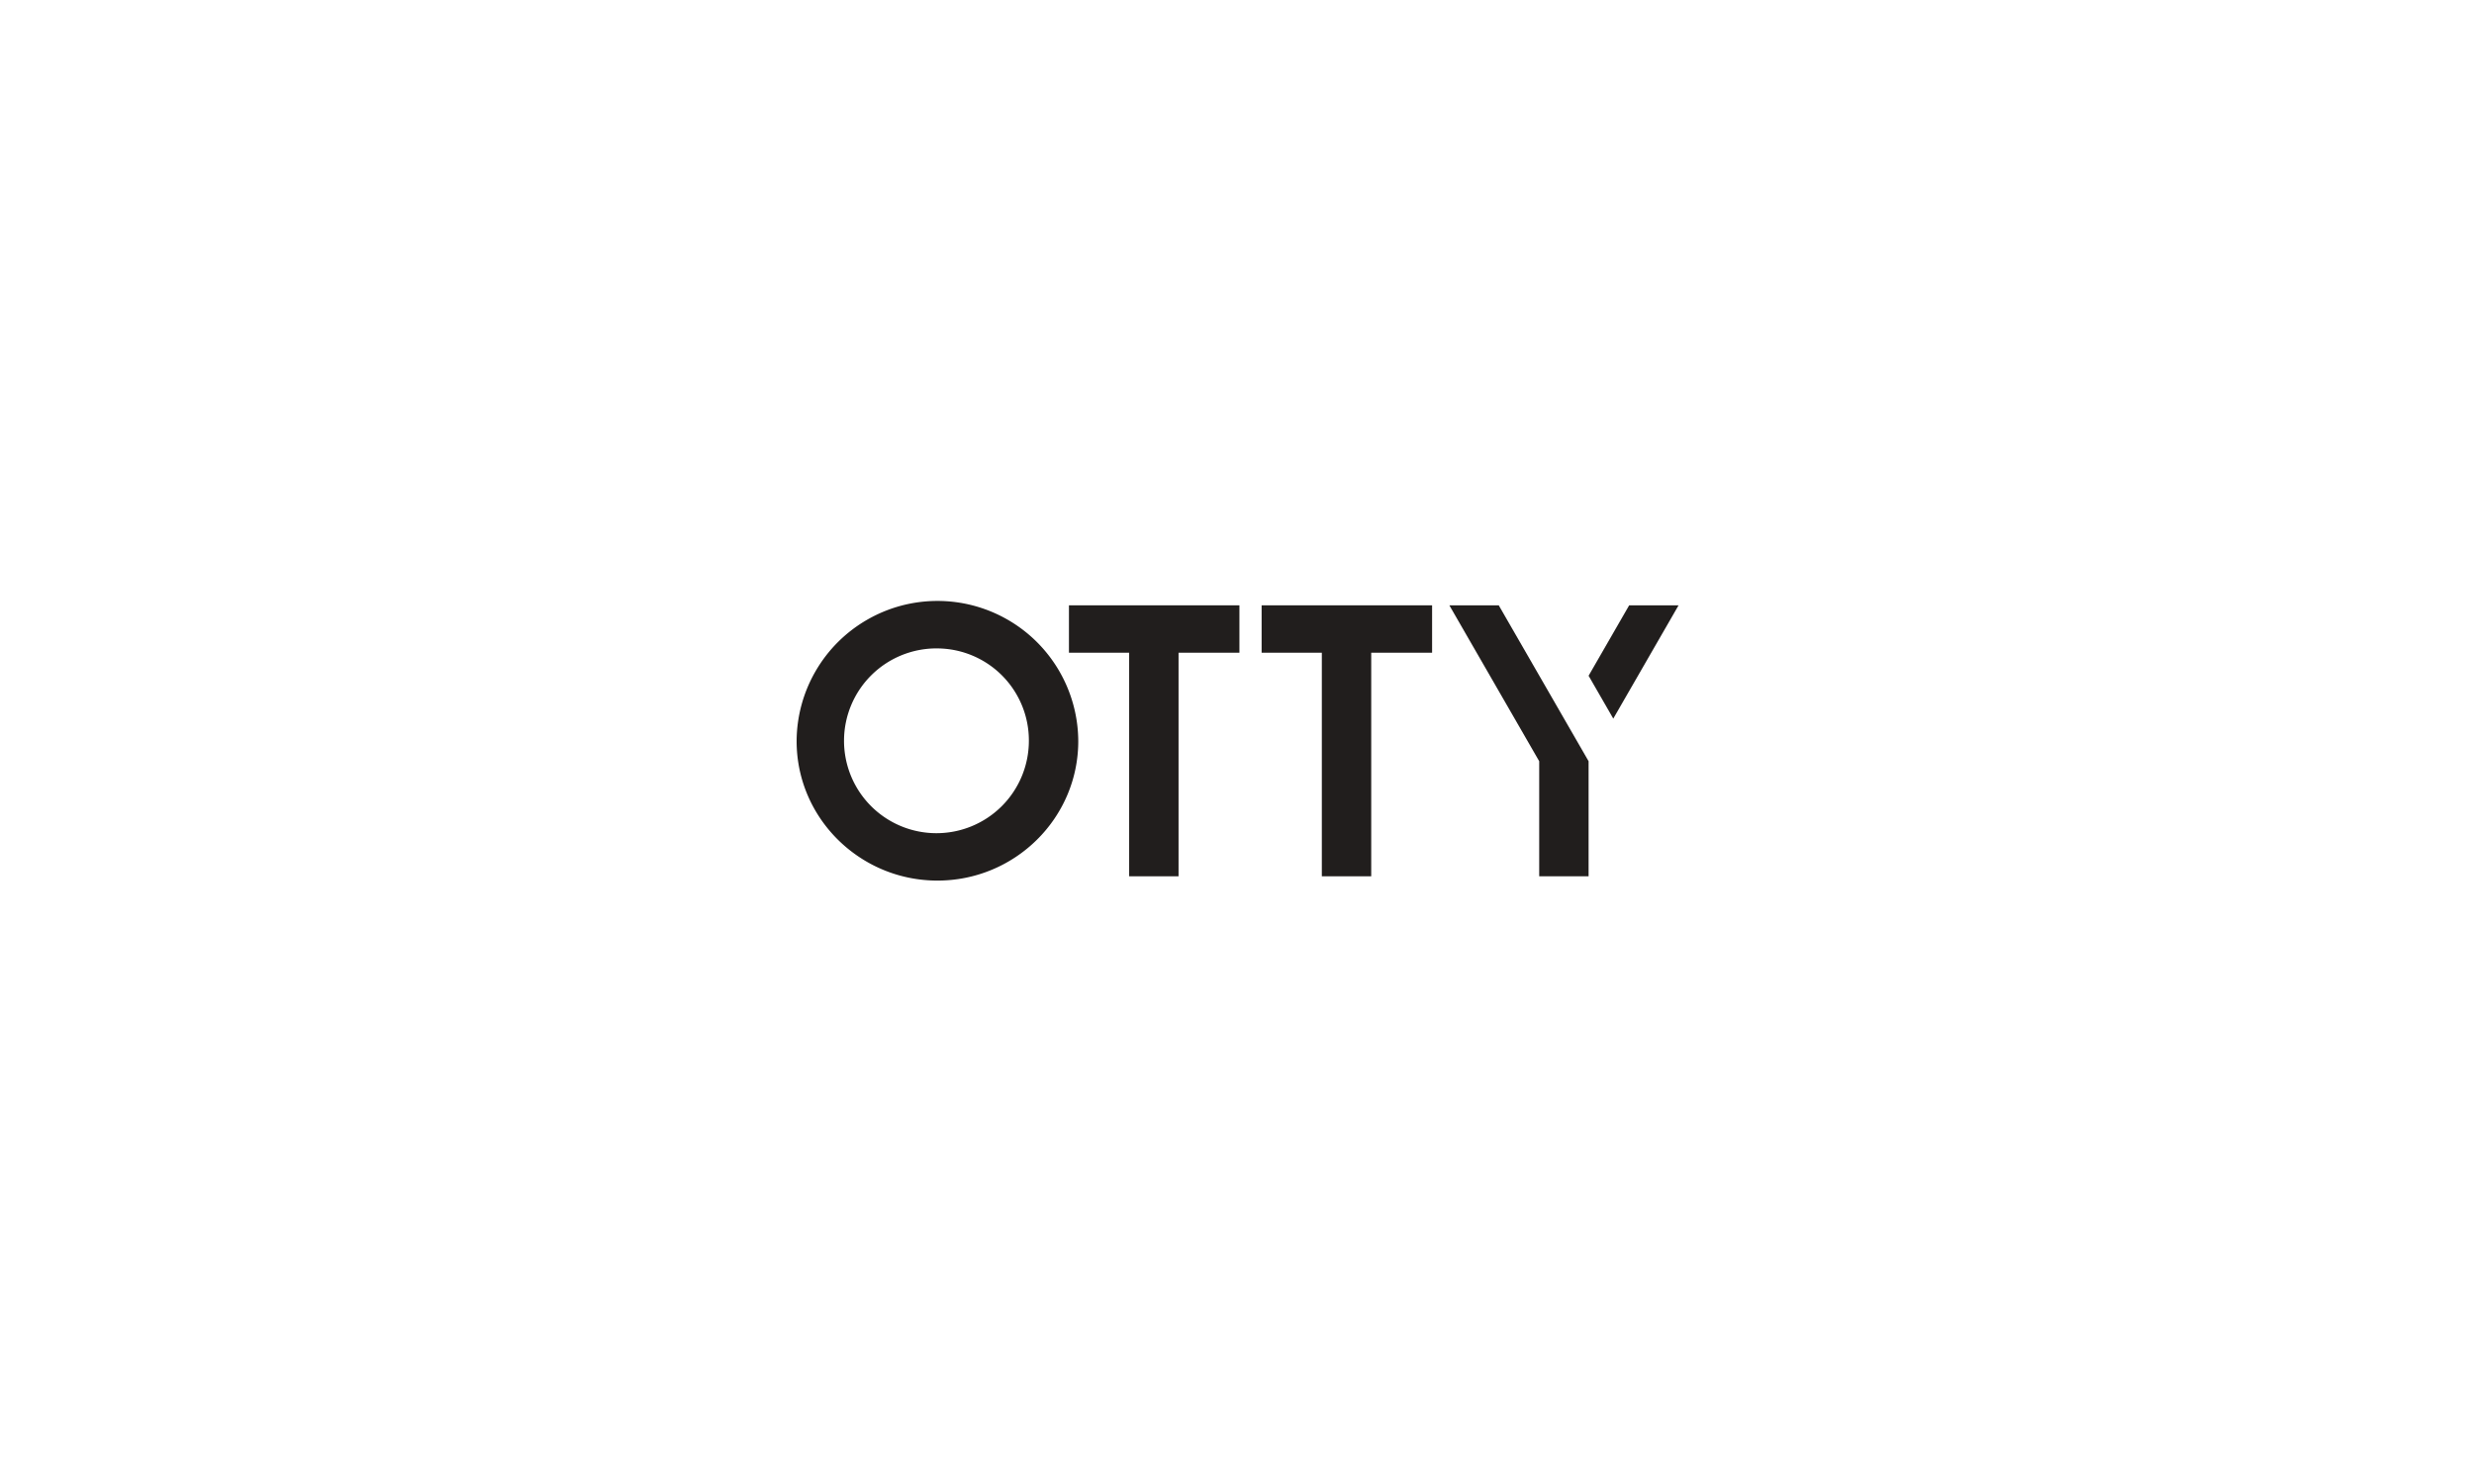 <svg xmlns="http://www.w3.org/2000/svg" width="1000" height="600" viewBox="0 0 1000 600">
  <g id="Group_1410" data-name="Group 1410" transform="translate(-7899 -7783)">
    <rect id="Image_95" data-name="Image 95" width="1000" height="600" transform="translate(7899 7783)" fill="#fff"/>
    <g id="Group_145" data-name="Group 145" transform="translate(8221 8026)">
      <path id="Path_42" data-name="Path 42" d="M98.425,151.8c-31.385,0-56.92-25.294-56.92-56.385a56.919,56.919,0,0,1,113.837,0C155.342,126.508,129.809,151.8,98.425,151.8Zm0-93.873a37.357,37.357,0,1,0,36.952,37.355A37.2,37.2,0,0,0,98.425,57.93Z" transform="translate(-41.505 -38.768)" fill="#211e1d"/>
      <path id="Path_43" data-name="Path 43" d="M124.825,149.256V58.861H100.488V39.7h68.906V58.861H144.788v90.395Z" transform="translate(9.585 -37.961)" fill="#211e1d"/>
      <path id="Path_44" data-name="Path 44" d="M166.557,149.256V58.861H142.22V39.7h68.906V58.861H186.52v90.395Z" transform="translate(45.732 -37.961)" fill="#211e1d"/>
      <path id="Path_45" data-name="Path 45" d="M202.845,39.7l36.316,63.035v46.521H219.2V102.735L182.882,39.7Z" transform="translate(80.953 -37.961)" fill="#211e1d"/>
      <g id="Group_144" data-name="Group 144" transform="translate(320.112 1.739)">
        <path id="Path_46" data-name="Path 46" d="M249.406,39.7H229.443l-16.4,28.473L223.02,85.5Z" transform="translate(-213.038 -39.7)" fill="#211e1d"/>
      </g>
    </g>
  </g>
</svg>
